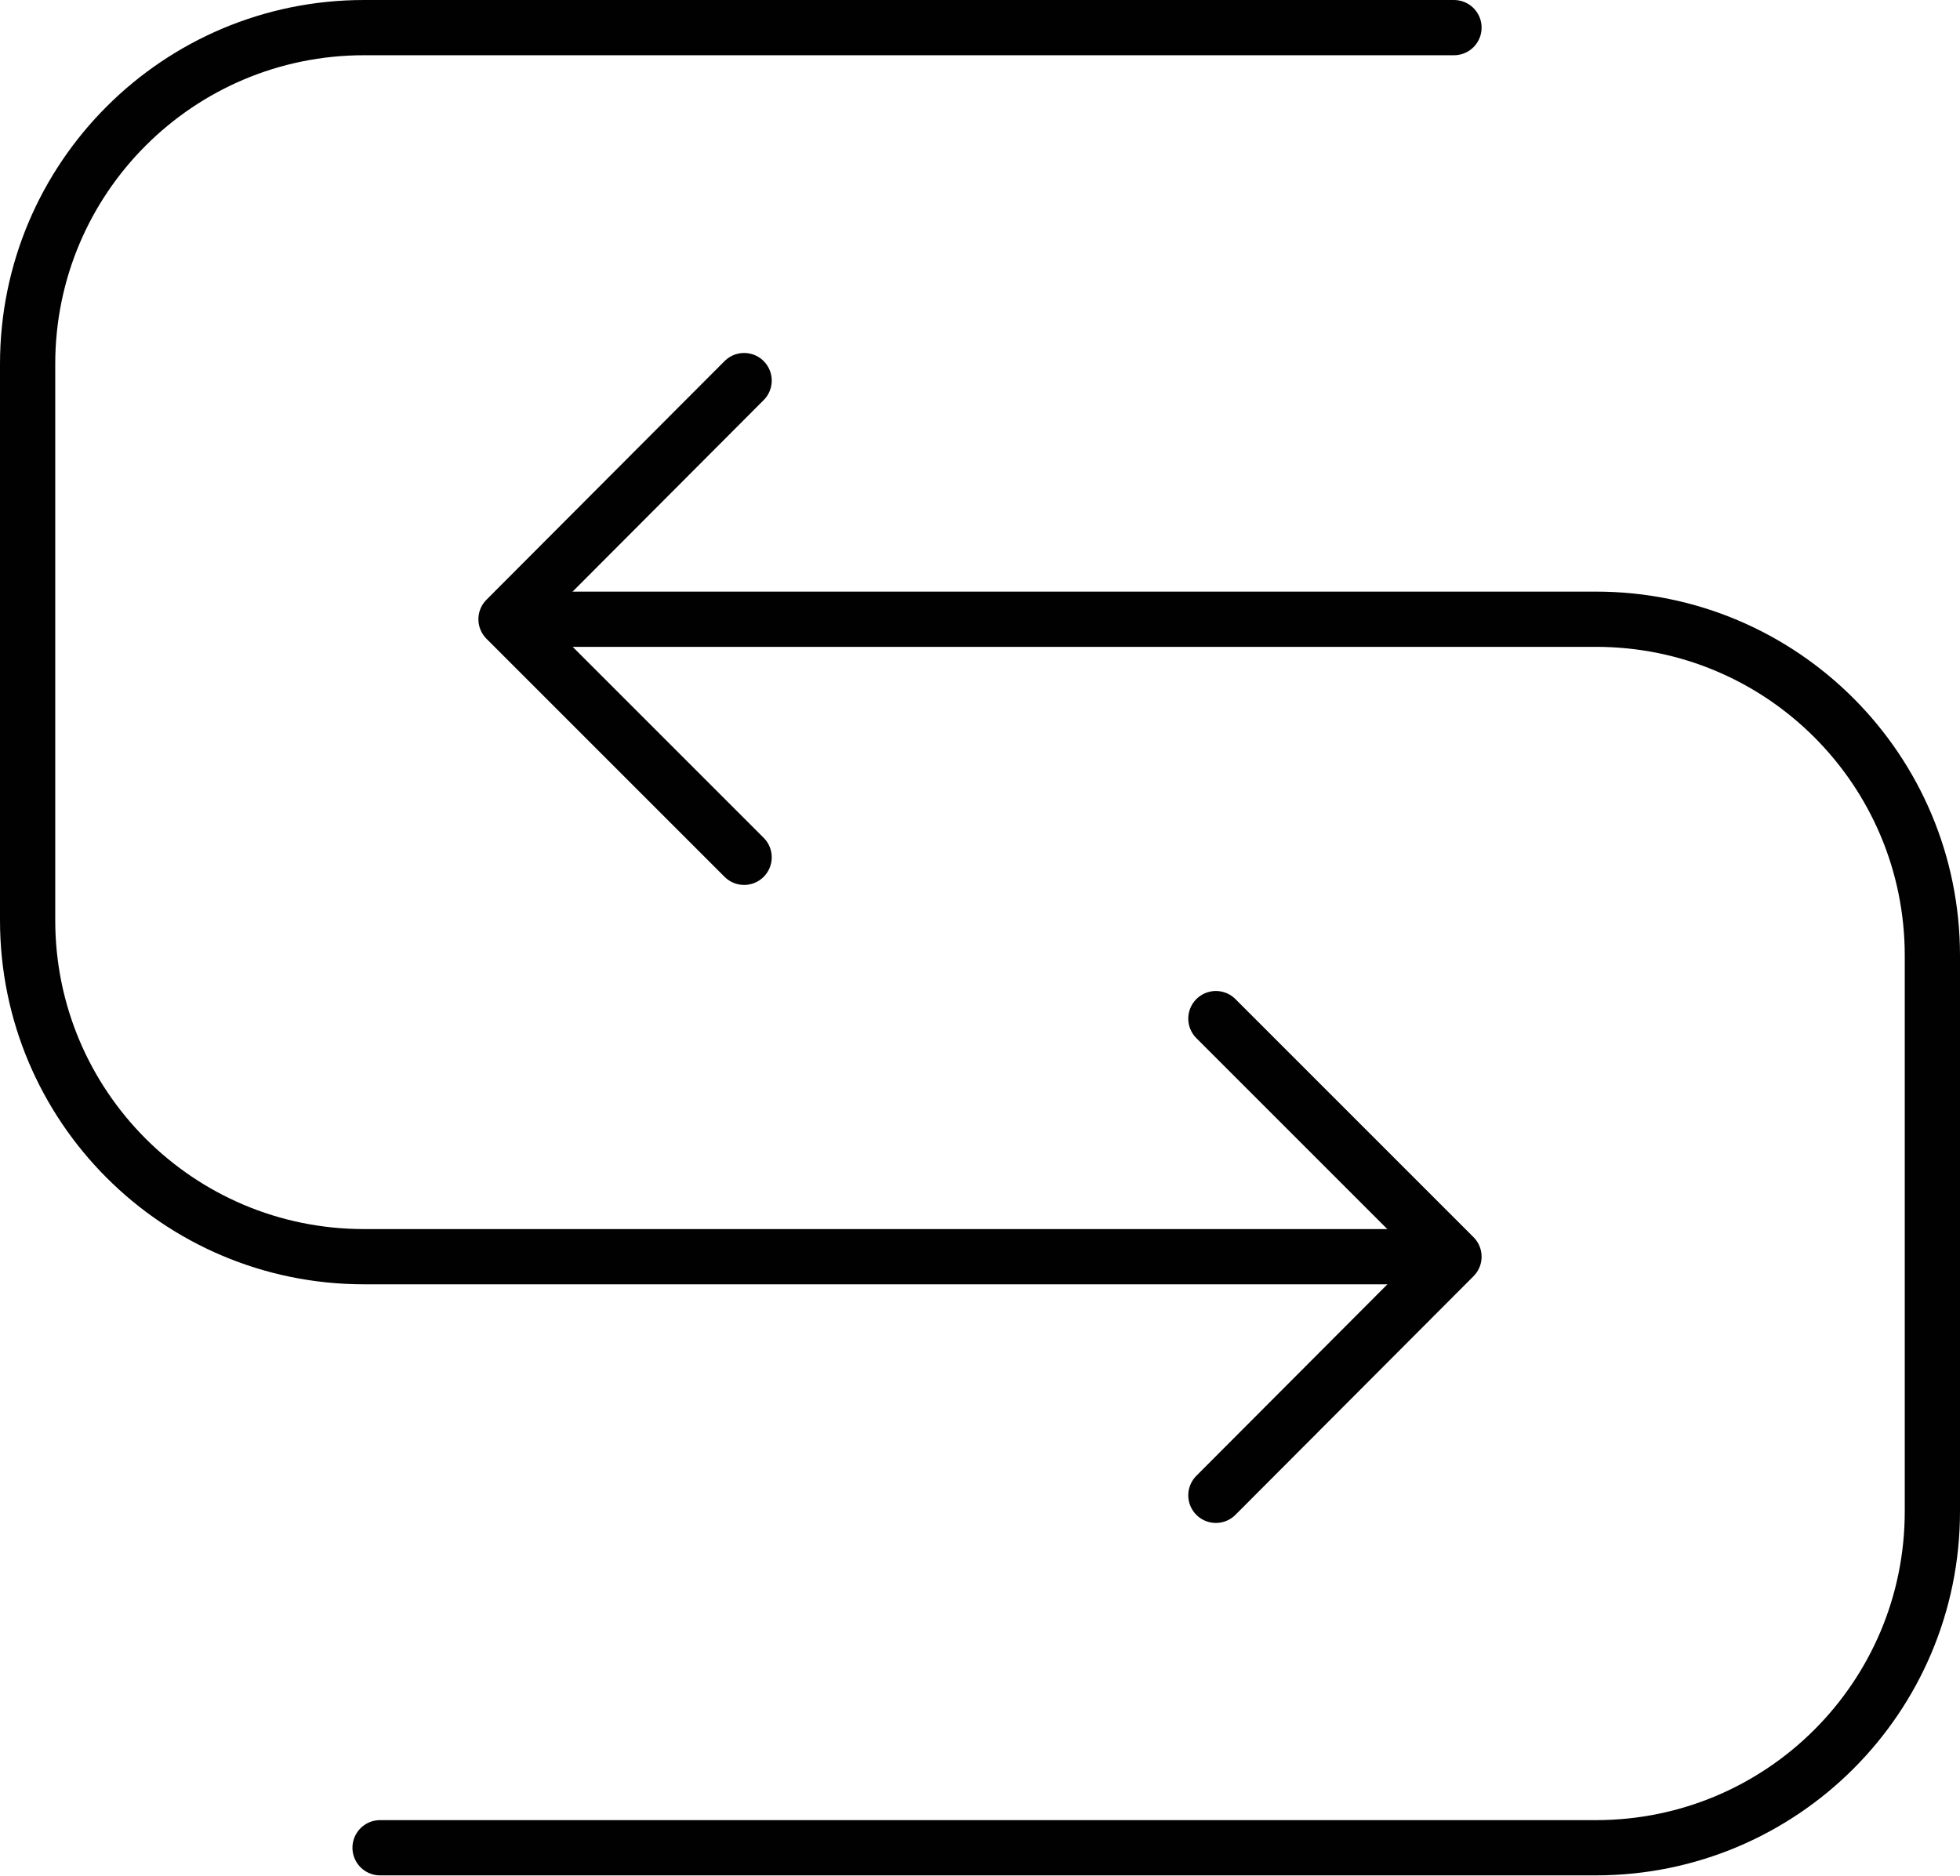 <?xml version="1.0" encoding="UTF-8"?>
<!-- Generator: Adobe Illustrator 25.2.0, SVG Export Plug-In . SVG Version: 6.00 Build 0)  -->
<svg xmlns="http://www.w3.org/2000/svg" xmlns:xlink="http://www.w3.org/1999/xlink" version="1.1" id="Layer_1" x="0px" y="0px" viewBox="0 0 35.48 33.96" style="enable-background:new 0 0 35.48 33.96;" xml:space="preserve">
<style type="text/css">
	.st0{fill:none;stroke:#010101;stroke-linecap:round;stroke-linejoin:round;stroke-miterlimit:10;}
</style>
<g>
	<g>
		<path class="st0" d="M25.64,22.75H6.59c-3.37,0-6.09-2.73-6.09-6.09V6.59c0-3.37,2.73-6.09,6.09-6.09h19.73"></path>
		<polyline class="st0" points="22.01,18.44 26.32,22.75 22.01,27.07   "></polyline>
	</g>
	<g>
		<path class="st0" d="M9.84,11.21h19.05c3.37,0,6.09,2.73,6.09,6.09v10.06c0,3.37-2.73,6.09-6.09,6.09H6.88"></path>
		<polyline class="st0" points="13.47,15.52 9.16,11.21 13.47,6.89   "></polyline>
	</g>
</g>
</svg>
